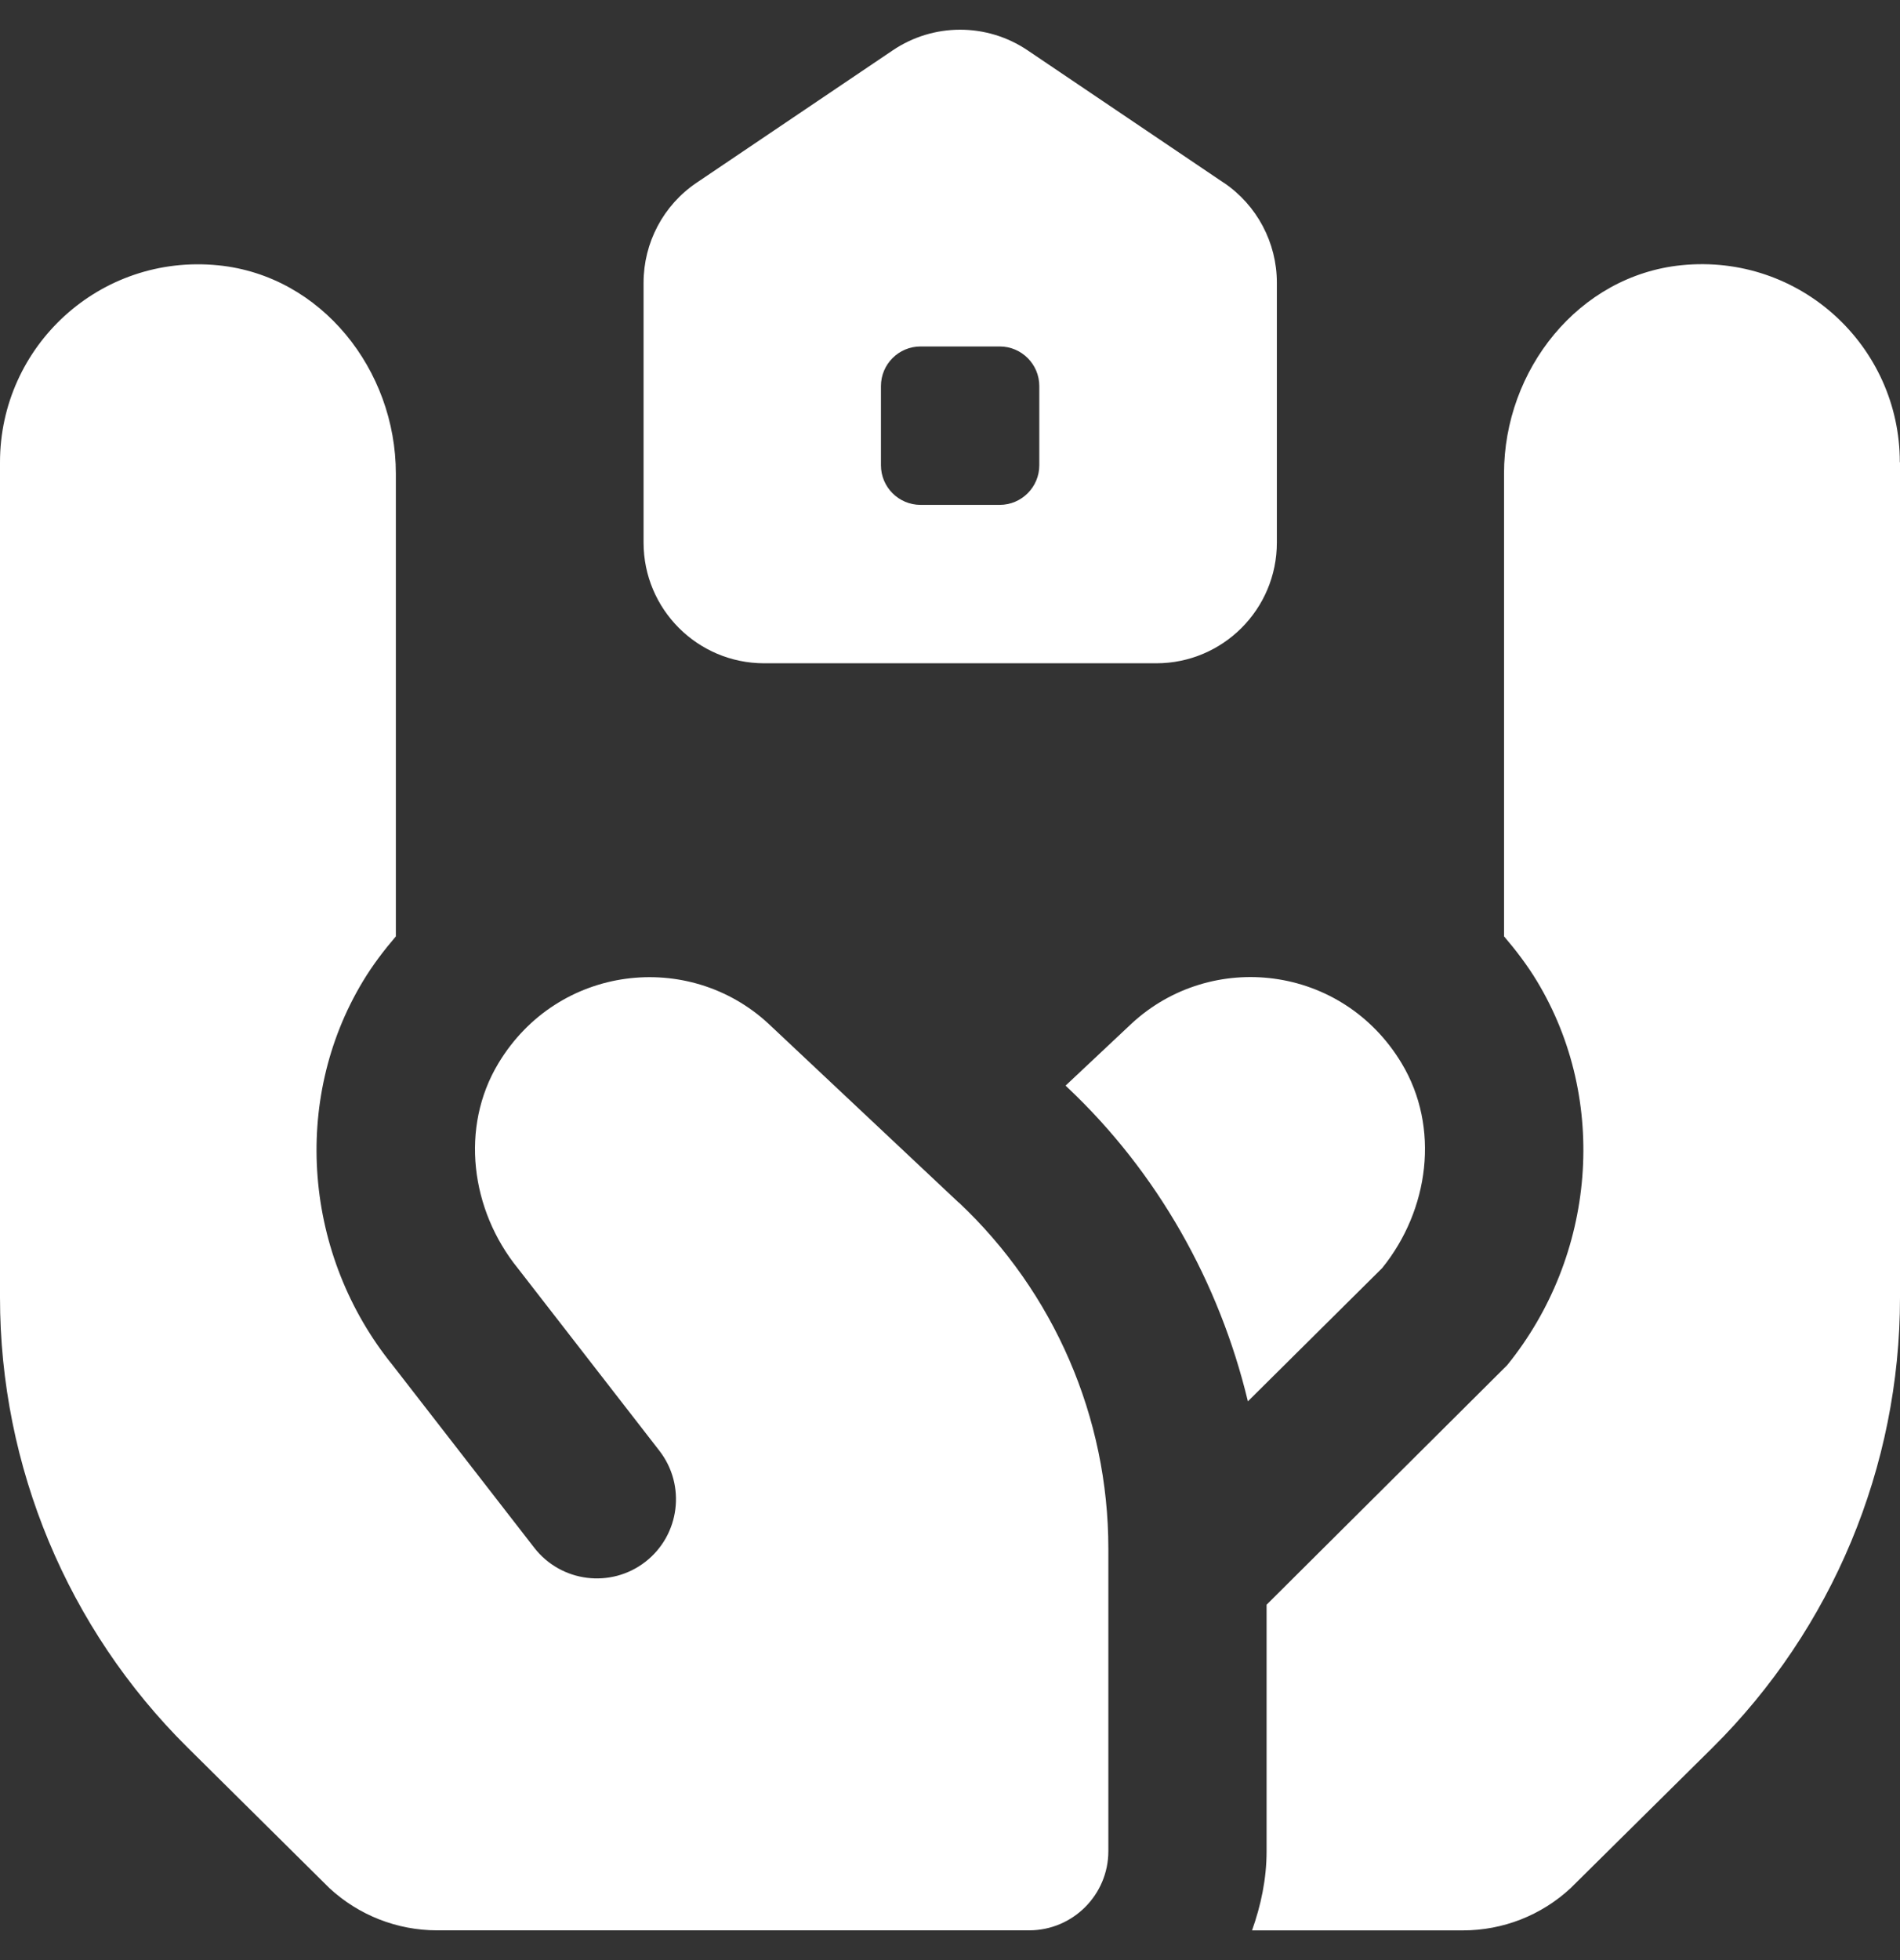 <?xml version="1.0" encoding="UTF-8"?>
<svg xmlns="http://www.w3.org/2000/svg" width="32" height="33" viewBox="0 0 32 33" fill="none">
  <rect x="0" y="0" width="32" height="33" fill="#333333" stroke="none"/>
  <g id="Layer_1" clip-path="url(#clip0_2454_8488)">
    <path id="Vector" d="M20.609 3.076L17.308 0.848C16.621 0.384 15.721 0.384 15.035 0.848L11.733 3.076C11.173 3.453 10.839 4.085 10.839 4.76V9.135C10.839 10.257 11.748 11.167 12.871 11.167H19.473C20.596 11.167 21.505 10.257 21.505 9.135V4.76C21.505 4.085 21.169 3.453 20.611 3.076H20.609ZM16.837 8.5H15.504C15.136 8.5 14.837 8.201 14.837 7.833V6.5C14.837 6.132 15.136 5.833 15.504 5.833H16.837C17.205 5.833 17.504 6.132 17.504 6.5V7.833C17.504 8.201 17.205 8.5 16.837 8.5ZM16.147 20.244C17.755 21.756 18.667 23.865 18.667 26.072V31.165C18.667 31.901 18.069 32.499 17.333 32.499H7.361C6.689 32.499 6.041 32.245 5.548 31.788L3.159 29.421C1.137 27.419 0 24.691 0 21.844V7.783C0 5.828 1.681 4.267 3.677 4.467C5.412 4.64 6.667 6.229 6.667 7.973V15.765C6.465 16.001 6.276 16.249 6.111 16.523C4.903 18.527 5.119 21.143 6.615 22.987L8.999 26.059C9.451 26.64 10.288 26.745 10.869 26.295C11.451 25.843 11.556 25.005 11.105 24.424L8.721 21.352C7.928 20.373 7.744 18.979 8.395 17.9C9.397 16.239 11.601 15.991 12.944 17.236L16.147 20.247V20.244ZM32 7.783V21.847C32 24.693 30.861 27.423 28.839 29.427L26.452 31.789C25.959 32.247 25.312 32.5 24.639 32.5H21.087C21.236 32.081 21.332 31.636 21.332 31.167V27.017L25.383 22.985C26.879 21.141 27.096 18.525 25.887 16.521C25.723 16.249 25.532 16 25.331 15.764V7.972C25.331 6.228 26.585 4.64 28.32 4.465C30.315 4.265 31.997 5.827 31.997 7.781L32 7.783ZM23.277 21.351L21.017 23.593C20.535 21.588 19.493 19.733 17.973 18.303L17.947 18.277L19.056 17.235C20.399 15.989 22.603 16.237 23.605 17.899C24.256 18.979 24.071 20.372 23.277 21.351Z" fill="white"></path>
  </g>
  <defs>
    <clipPath id="clip0_2454_8488">
      <rect width="32" height="32" fill="white" transform="translate(0 0.5)"></rect>
    </clipPath>
  </defs>
</svg>
